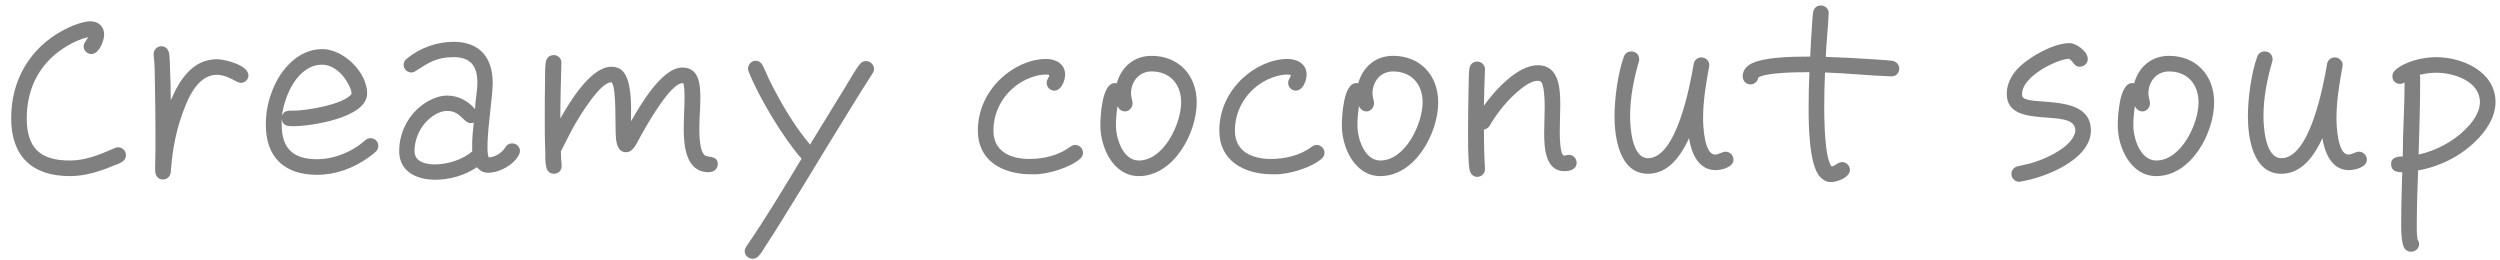 <svg width="154" height="16" viewBox="0 0 154 16" fill="none" xmlns="http://www.w3.org/2000/svg">
<path d="M7.76 9.552C7.76 9.76 7.648 9.904 7.472 10C7.312 10.096 7.12 10.16 6.944 10.224C6.112 10.576 5.216 10.848 4.304 10.848C1.952 10.848 0.688 9.6 0.688 7.28C0.688 4.928 1.84 2.944 3.936 1.84C4.352 1.616 5.088 1.312 5.568 1.312C6.064 1.312 6.416 1.632 6.416 2.128C6.416 2.528 6.096 3.328 5.632 3.328C5.376 3.328 5.152 3.12 5.152 2.864C5.152 2.624 5.344 2.496 5.424 2.288C5.008 2.384 4.528 2.592 4.16 2.816C2.512 3.776 1.648 5.36 1.648 7.28C1.648 9.12 2.48 9.888 4.304 9.888C5.296 9.888 6.192 9.504 7.072 9.12C7.136 9.088 7.2 9.072 7.28 9.072C7.536 9.072 7.76 9.296 7.76 9.552ZM15.304 4.64C15.304 4.896 15.096 5.104 14.84 5.104C14.552 5.104 14.056 4.608 13.352 4.608C12.376 4.608 11.768 5.648 11.448 6.448C10.872 7.856 10.632 9.088 10.52 10.592C10.504 10.864 10.296 11.056 10.024 11.056C9.736 11.056 9.576 10.816 9.56 10.56C9.544 10.128 9.576 9.68 9.576 9.248V8.064C9.576 7.12 9.56 6.176 9.544 5.232C9.528 4.624 9.544 4 9.464 3.408V3.328C9.464 3.072 9.672 2.848 9.928 2.848C10.184 2.848 10.36 3.008 10.408 3.248C10.472 3.552 10.456 3.92 10.472 4.224C10.504 4.88 10.52 5.52 10.52 6.176L10.568 6.08C11.08 4.88 11.896 3.648 13.368 3.648C13.864 3.648 15.304 4.016 15.304 4.64ZM23.303 8.976C23.303 9.136 23.256 9.232 23.143 9.344C23.015 9.472 22.84 9.6 22.68 9.712C21.767 10.368 20.663 10.768 19.527 10.768C17.527 10.768 16.375 9.696 16.375 7.68C16.375 7.056 16.471 6.432 16.68 5.84C17.128 4.464 18.264 3.024 19.848 3.024C21.16 3.024 22.616 4.448 22.616 5.76C22.616 7.264 19.143 7.776 18.04 7.776C17.72 7.776 17.416 7.744 17.352 7.344V7.68C17.352 9.152 18.072 9.808 19.527 9.808C20.424 9.808 21.32 9.488 22.055 8.992C22.215 8.88 22.36 8.752 22.52 8.624C22.616 8.544 22.712 8.512 22.823 8.512C23.096 8.512 23.303 8.72 23.303 8.976ZM21.655 5.744C21.655 5.456 21.367 5.008 21.207 4.784C20.904 4.368 20.392 3.984 19.848 3.984C18.343 3.984 17.512 5.888 17.367 7.152C17.48 6.784 17.784 6.816 18.087 6.816C18.872 6.816 21.143 6.448 21.655 5.792V5.744ZM32.03 9.296C32.03 9.392 31.998 9.456 31.966 9.536C31.646 10.16 30.766 10.64 30.078 10.64C29.742 10.64 29.598 10.528 29.374 10.304C28.638 10.8 27.71 11.072 26.814 11.072C25.694 11.072 24.59 10.592 24.59 9.312C24.59 8.032 25.278 6.832 26.414 6.208C26.766 6.016 27.15 5.888 27.55 5.888C28.222 5.888 28.83 6.208 29.262 6.72C29.278 6.176 29.406 5.616 29.406 5.072C29.406 4.08 28.99 3.52 27.95 3.52C26.91 3.52 26.43 3.84 25.614 4.368C25.518 4.432 25.438 4.464 25.326 4.464C25.07 4.464 24.862 4.24 24.862 3.984C24.862 3.84 24.942 3.712 25.054 3.616C25.87 2.944 26.91 2.576 27.95 2.576C29.55 2.576 30.35 3.552 30.35 5.104C30.35 5.616 30.27 6.128 30.222 6.64C30.142 7.44 30.03 8.256 30.03 9.072C30.03 9.232 30.03 9.552 30.11 9.696C30.51 9.68 30.926 9.408 31.134 9.072C31.23 8.912 31.358 8.832 31.55 8.832C31.806 8.832 32.03 9.04 32.03 9.296ZM29.182 7.552C29.118 7.568 29.054 7.584 28.99 7.584C28.558 7.584 28.382 6.832 27.55 6.832C27.278 6.832 27.022 6.928 26.782 7.072C26.014 7.536 25.534 8.416 25.534 9.312C25.534 9.984 26.254 10.128 26.798 10.128C27.566 10.128 28.494 9.84 29.086 9.328V9.088C29.07 8.576 29.134 8.064 29.182 7.552ZM44.214 10.096C44.214 10.352 44.038 10.576 43.766 10.592C43.734 10.608 43.686 10.608 43.654 10.608C42.246 10.608 42.118 8.976 42.118 7.936C42.118 7.296 42.166 6.656 42.166 6.016C42.166 5.792 42.166 5.312 42.086 5.12H42.054C41.286 5.12 39.83 7.728 39.446 8.416C39.254 8.752 39.03 9.376 38.566 9.376C38.086 9.376 37.974 8.88 37.942 8.496C37.878 7.824 37.99 5.488 37.686 5.072H37.638C36.95 5.072 35.654 7.248 35.366 7.744C35.078 8.256 34.838 8.784 34.566 9.296L34.55 9.312C34.55 9.6 34.566 9.872 34.598 10.16V10.224C34.598 10.512 34.39 10.704 34.118 10.704C33.862 10.704 33.702 10.528 33.654 10.304C33.574 10 33.59 9.616 33.59 9.312C33.558 8.64 33.558 7.952 33.558 7.28C33.558 6.512 33.558 5.744 33.574 4.992C33.59 4.608 33.558 4.192 33.622 3.824C33.67 3.552 33.846 3.392 34.134 3.392C34.39 3.392 34.598 3.632 34.582 3.872V3.904C34.55 5.04 34.518 6.16 34.518 7.296C35.078 6.304 36.39 4.112 37.654 4.112C37.814 4.112 37.974 4.144 38.118 4.208C38.982 4.592 38.87 6.64 38.87 7.408V7.472C39.43 6.512 40.758 4.16 42.038 4.16C43.078 4.16 43.142 5.232 43.142 6.016C43.142 6.656 43.078 7.296 43.078 7.936C43.078 8.32 43.094 9.28 43.398 9.552C43.59 9.728 44.214 9.552 44.214 10.096ZM53.84 4.256C53.84 4.368 53.809 4.432 53.745 4.528C52.785 6.016 51.873 7.536 50.944 9.04C50.017 10.576 49.072 12.112 48.129 13.632C47.809 14.144 47.505 14.64 47.169 15.136C47.041 15.344 46.897 15.6 46.736 15.76C46.624 15.888 46.513 15.936 46.352 15.936C46.096 15.936 45.873 15.728 45.873 15.472C45.873 15.344 45.92 15.28 45.984 15.168C47.184 13.424 48.273 11.6 49.377 9.776C48.257 8.512 46.736 5.984 46.112 4.4C46.096 4.352 46.081 4.288 46.081 4.224C46.081 3.968 46.288 3.744 46.544 3.744C46.769 3.744 46.897 3.872 46.992 4.048C47.169 4.4 47.297 4.752 47.472 5.088C48.145 6.416 48.944 7.776 49.904 8.912C49.968 8.784 50.048 8.656 50.129 8.528L52.112 5.296C52.273 5.024 52.785 4.144 52.977 3.936C53.089 3.824 53.184 3.76 53.344 3.76C53.617 3.76 53.84 3.984 53.84 4.256ZM66.715 9.408C66.715 9.552 66.651 9.68 66.539 9.776C65.915 10.336 64.491 10.752 63.675 10.736H63.419C61.739 10.704 60.235 9.904 60.235 8.048C60.235 6.8 60.763 5.68 61.659 4.832C62.395 4.144 63.419 3.632 64.443 3.632C65.035 3.632 65.611 3.936 65.611 4.592C65.611 4.96 65.387 5.584 64.939 5.584C64.683 5.584 64.475 5.36 64.475 5.104C64.475 4.864 64.635 4.784 64.635 4.624C64.587 4.592 64.491 4.592 64.443 4.592C64.011 4.592 63.579 4.72 63.179 4.912C61.979 5.504 61.195 6.688 61.195 8.048C61.195 9.36 62.283 9.792 63.419 9.792C64.299 9.792 65.227 9.568 65.931 9.04C66.027 8.976 66.107 8.928 66.235 8.928C66.491 8.928 66.715 9.152 66.715 9.408ZM73.718 6.304C73.718 8.208 72.294 10.848 70.15 10.848C68.582 10.848 67.782 9.088 67.782 7.728C67.782 7.168 67.878 5.12 68.662 5.12C68.71 5.12 68.742 5.12 68.79 5.136C69.078 4.112 69.862 3.44 70.934 3.44C72.614 3.44 73.718 4.64 73.718 6.304ZM72.758 6.304C72.758 5.2 72.086 4.4 70.934 4.4C70.166 4.4 69.67 5.024 69.67 5.76C69.67 5.984 69.766 6.176 69.766 6.368C69.766 6.624 69.558 6.864 69.302 6.864C69.094 6.864 68.918 6.72 68.838 6.544C68.774 6.944 68.742 7.328 68.742 7.728C68.742 8.528 69.174 9.888 70.15 9.888C71.686 9.888 72.758 7.632 72.758 6.304ZM81.59 9.408C81.59 9.552 81.526 9.68 81.414 9.776C80.79 10.336 79.366 10.752 78.55 10.736H78.294C76.614 10.704 75.11 9.904 75.11 8.048C75.11 6.8 75.638 5.68 76.534 4.832C77.27 4.144 78.294 3.632 79.318 3.632C79.91 3.632 80.486 3.936 80.486 4.592C80.486 4.96 80.262 5.584 79.814 5.584C79.558 5.584 79.35 5.36 79.35 5.104C79.35 4.864 79.51 4.784 79.51 4.624C79.462 4.592 79.366 4.592 79.318 4.592C78.886 4.592 78.454 4.72 78.054 4.912C76.854 5.504 76.07 6.688 76.07 8.048C76.07 9.36 77.158 9.792 78.294 9.792C79.174 9.792 80.102 9.568 80.806 9.04C80.902 8.976 80.982 8.928 81.11 8.928C81.366 8.928 81.59 9.152 81.59 9.408ZM88.593 6.304C88.593 8.208 87.169 10.848 85.025 10.848C83.457 10.848 82.657 9.088 82.657 7.728C82.657 7.168 82.753 5.12 83.537 5.12C83.585 5.12 83.617 5.12 83.665 5.136C83.953 4.112 84.737 3.44 85.809 3.44C87.489 3.44 88.593 4.64 88.593 6.304ZM87.633 6.304C87.633 5.2 86.961 4.4 85.809 4.4C85.041 4.4 84.545 5.024 84.545 5.76C84.545 5.984 84.641 6.176 84.641 6.368C84.641 6.624 84.433 6.864 84.177 6.864C83.969 6.864 83.793 6.72 83.713 6.544C83.649 6.944 83.617 7.328 83.617 7.728C83.617 8.528 84.049 9.888 85.025 9.888C86.561 9.888 87.633 7.632 87.633 6.304ZM97.121 10.032C97.121 10.432 96.705 10.544 96.369 10.544C95.169 10.544 95.121 9.04 95.121 8.176C95.121 7.632 95.153 7.104 95.153 6.576C95.153 6.288 95.137 5.104 94.881 5.008C94.833 4.992 94.785 4.976 94.721 4.976C94.001 4.976 92.849 6.208 92.449 6.736C92.193 7.056 91.969 7.392 91.761 7.744C91.681 7.872 91.569 7.952 91.409 7.984C91.409 8.752 91.425 9.568 91.473 10.336V10.4C91.489 10.672 91.265 10.896 90.993 10.896C90.753 10.896 90.577 10.704 90.529 10.48C90.417 9.888 90.433 8.464 90.433 7.824C90.433 7.04 90.449 6.24 90.465 5.456C90.481 5.056 90.465 4.624 90.513 4.24C90.545 3.984 90.721 3.792 90.993 3.792C91.265 3.792 91.489 4.016 91.473 4.272V4.32C91.441 5.056 91.425 5.776 91.409 6.512C92.081 5.568 93.473 4.016 94.737 4.016C96.049 4.016 96.113 5.488 96.113 6.448C96.113 7.008 96.081 7.552 96.081 8.112C96.081 8.288 96.081 9.584 96.353 9.584C96.449 9.584 96.545 9.536 96.641 9.536C96.913 9.536 97.121 9.76 97.121 10.032ZM106.782 9.84C106.782 10.304 106.046 10.48 105.678 10.48C104.606 10.48 104.174 9.392 104.046 8.512C103.566 9.552 102.798 10.704 101.518 10.704C99.758 10.704 99.454 8.48 99.454 7.152C99.454 6.08 99.662 4.496 100.03 3.488C100.11 3.28 100.27 3.168 100.494 3.168C100.75 3.168 100.974 3.36 100.974 3.632C100.974 3.68 100.974 3.728 100.958 3.776C100.638 4.88 100.414 6 100.414 7.168C100.414 7.84 100.526 9.744 101.518 9.744C103.262 9.744 104.094 5.328 104.318 4.016C104.318 3.984 104.334 3.952 104.334 3.92C104.382 3.696 104.574 3.536 104.798 3.536C105.07 3.536 105.294 3.744 105.294 4.016C105.294 4.048 105.278 4.08 105.278 4.112C105.086 5.168 104.91 6.224 104.91 7.296C104.91 7.712 104.974 9.52 105.646 9.52C105.886 9.52 106.078 9.344 106.302 9.344C106.558 9.344 106.782 9.568 106.782 9.84ZM116.996 4.24C116.996 4.496 116.772 4.72 116.516 4.704H116.484C115.124 4.656 113.78 4.512 112.42 4.464C112.388 5.184 112.372 5.904 112.372 6.624C112.372 7.184 112.388 9.808 112.836 10.256C113.076 10.208 113.22 9.984 113.476 9.984C113.732 9.984 113.956 10.208 113.956 10.464C113.956 10.928 113.172 11.216 112.788 11.216C112.516 11.216 112.324 11.104 112.132 10.912C111.411 10.192 111.411 7.52 111.411 6.608C111.411 5.888 111.428 5.168 111.46 4.448H111.236C110.74 4.448 108.724 4.464 108.308 4.784C108.276 5.024 108.068 5.2 107.828 5.2C107.54 5.2 107.348 4.96 107.348 4.688C107.348 4.464 107.444 4.272 107.604 4.112C108.212 3.488 110.532 3.488 111.316 3.488H111.508C111.54 2.832 111.572 2.176 111.62 1.536C111.636 1.28 111.652 1.024 111.684 0.768C111.716 0.512 111.908 0.336 112.164 0.336C112.42 0.336 112.66 0.544 112.644 0.8V0.848C112.612 1.728 112.5 2.624 112.468 3.504C113.428 3.536 114.372 3.584 115.332 3.648C115.732 3.68 116.148 3.696 116.548 3.744C116.804 3.776 116.996 3.968 116.996 4.24ZM128.8 8.032C128.8 9.856 125.92 10.96 124.464 11.184C124.448 11.184 124.4 11.2 124.384 11.2C124.112 11.2 123.904 10.976 123.904 10.72C123.904 10.464 124.08 10.288 124.304 10.24C124.576 10.176 124.848 10.128 125.12 10.048C125.92 9.824 127.168 9.264 127.648 8.544C127.744 8.384 127.84 8.224 127.84 8.032C127.84 6.544 123.616 8.096 123.616 5.776C123.616 5.232 123.856 4.72 124.208 4.32C124.848 3.584 126.464 2.656 127.472 2.656C127.904 2.656 128.608 3.168 128.608 3.632C128.608 3.904 128.368 4.112 128.112 4.112C127.744 4.112 127.728 3.76 127.44 3.616C126.56 3.696 124.56 4.752 124.56 5.776C124.56 5.824 124.56 5.872 124.576 5.92C124.752 6.624 128.8 5.632 128.8 8.032ZM136.39 6.304C136.39 8.208 134.966 10.848 132.822 10.848C131.254 10.848 130.454 9.088 130.454 7.728C130.454 7.168 130.55 5.12 131.334 5.12C131.382 5.12 131.414 5.12 131.462 5.136C131.75 4.112 132.534 3.44 133.606 3.44C135.286 3.44 136.39 4.64 136.39 6.304ZM135.43 6.304C135.43 5.2 134.758 4.4 133.606 4.4C132.838 4.4 132.342 5.024 132.342 5.76C132.342 5.984 132.438 6.176 132.438 6.368C132.438 6.624 132.23 6.864 131.974 6.864C131.766 6.864 131.59 6.72 131.51 6.544C131.446 6.944 131.414 7.328 131.414 7.728C131.414 8.528 131.846 9.888 132.822 9.888C134.358 9.888 135.43 7.632 135.43 6.304ZM145.798 9.84C145.798 10.304 145.062 10.48 144.694 10.48C143.622 10.48 143.19 9.392 143.062 8.512C142.582 9.552 141.814 10.704 140.534 10.704C138.774 10.704 138.47 8.48 138.47 7.152C138.47 6.08 138.678 4.496 139.046 3.488C139.126 3.28 139.286 3.168 139.51 3.168C139.766 3.168 139.99 3.36 139.99 3.632C139.99 3.68 139.99 3.728 139.974 3.776C139.654 4.88 139.43 6 139.43 7.168C139.43 7.84 139.542 9.744 140.534 9.744C142.278 9.744 143.11 5.328 143.334 4.016C143.334 3.984 143.35 3.952 143.35 3.92C143.398 3.696 143.59 3.536 143.814 3.536C144.086 3.536 144.31 3.744 144.31 4.016C144.31 4.048 144.294 4.08 144.294 4.112C144.102 5.168 143.926 6.224 143.926 7.296C143.926 7.712 143.99 9.52 144.662 9.52C144.902 9.52 145.094 9.344 145.318 9.344C145.574 9.344 145.798 9.568 145.798 9.84ZM153.723 6.288C153.723 7.232 153.131 8.08 152.491 8.704C151.547 9.632 150.267 10.272 148.955 10.496C148.923 11.568 148.875 12.64 148.875 13.696C148.875 14.048 148.859 14.416 148.923 14.752C148.971 14.832 149.019 14.928 149.019 15.024C149.019 15.296 148.795 15.504 148.539 15.504C148.379 15.504 148.283 15.472 148.171 15.36C147.883 15.104 147.915 13.952 147.915 13.6C147.915 12.608 147.947 11.616 147.979 10.608C147.627 10.608 147.291 10.544 147.291 10.096C147.291 9.68 147.707 9.648 148.011 9.632V9.584C148.011 8.08 148.123 6.592 148.123 5.072C148.043 5.136 147.931 5.168 147.835 5.168C147.579 5.168 147.371 4.976 147.371 4.704C147.371 4.544 147.435 4.432 147.547 4.32C148.155 3.776 149.259 3.52 150.059 3.52C151.691 3.52 153.723 4.416 153.723 6.288ZM152.763 6.288C152.763 4.992 151.131 4.48 150.075 4.48C149.723 4.48 149.387 4.528 149.051 4.608C149.067 4.672 149.083 4.72 149.083 4.768C149.083 6.352 149.035 7.936 148.987 9.52C150.011 9.296 151.067 8.752 151.819 8.016C152.267 7.584 152.763 6.96 152.763 6.288Z" fill="#808080"/>
</svg>
